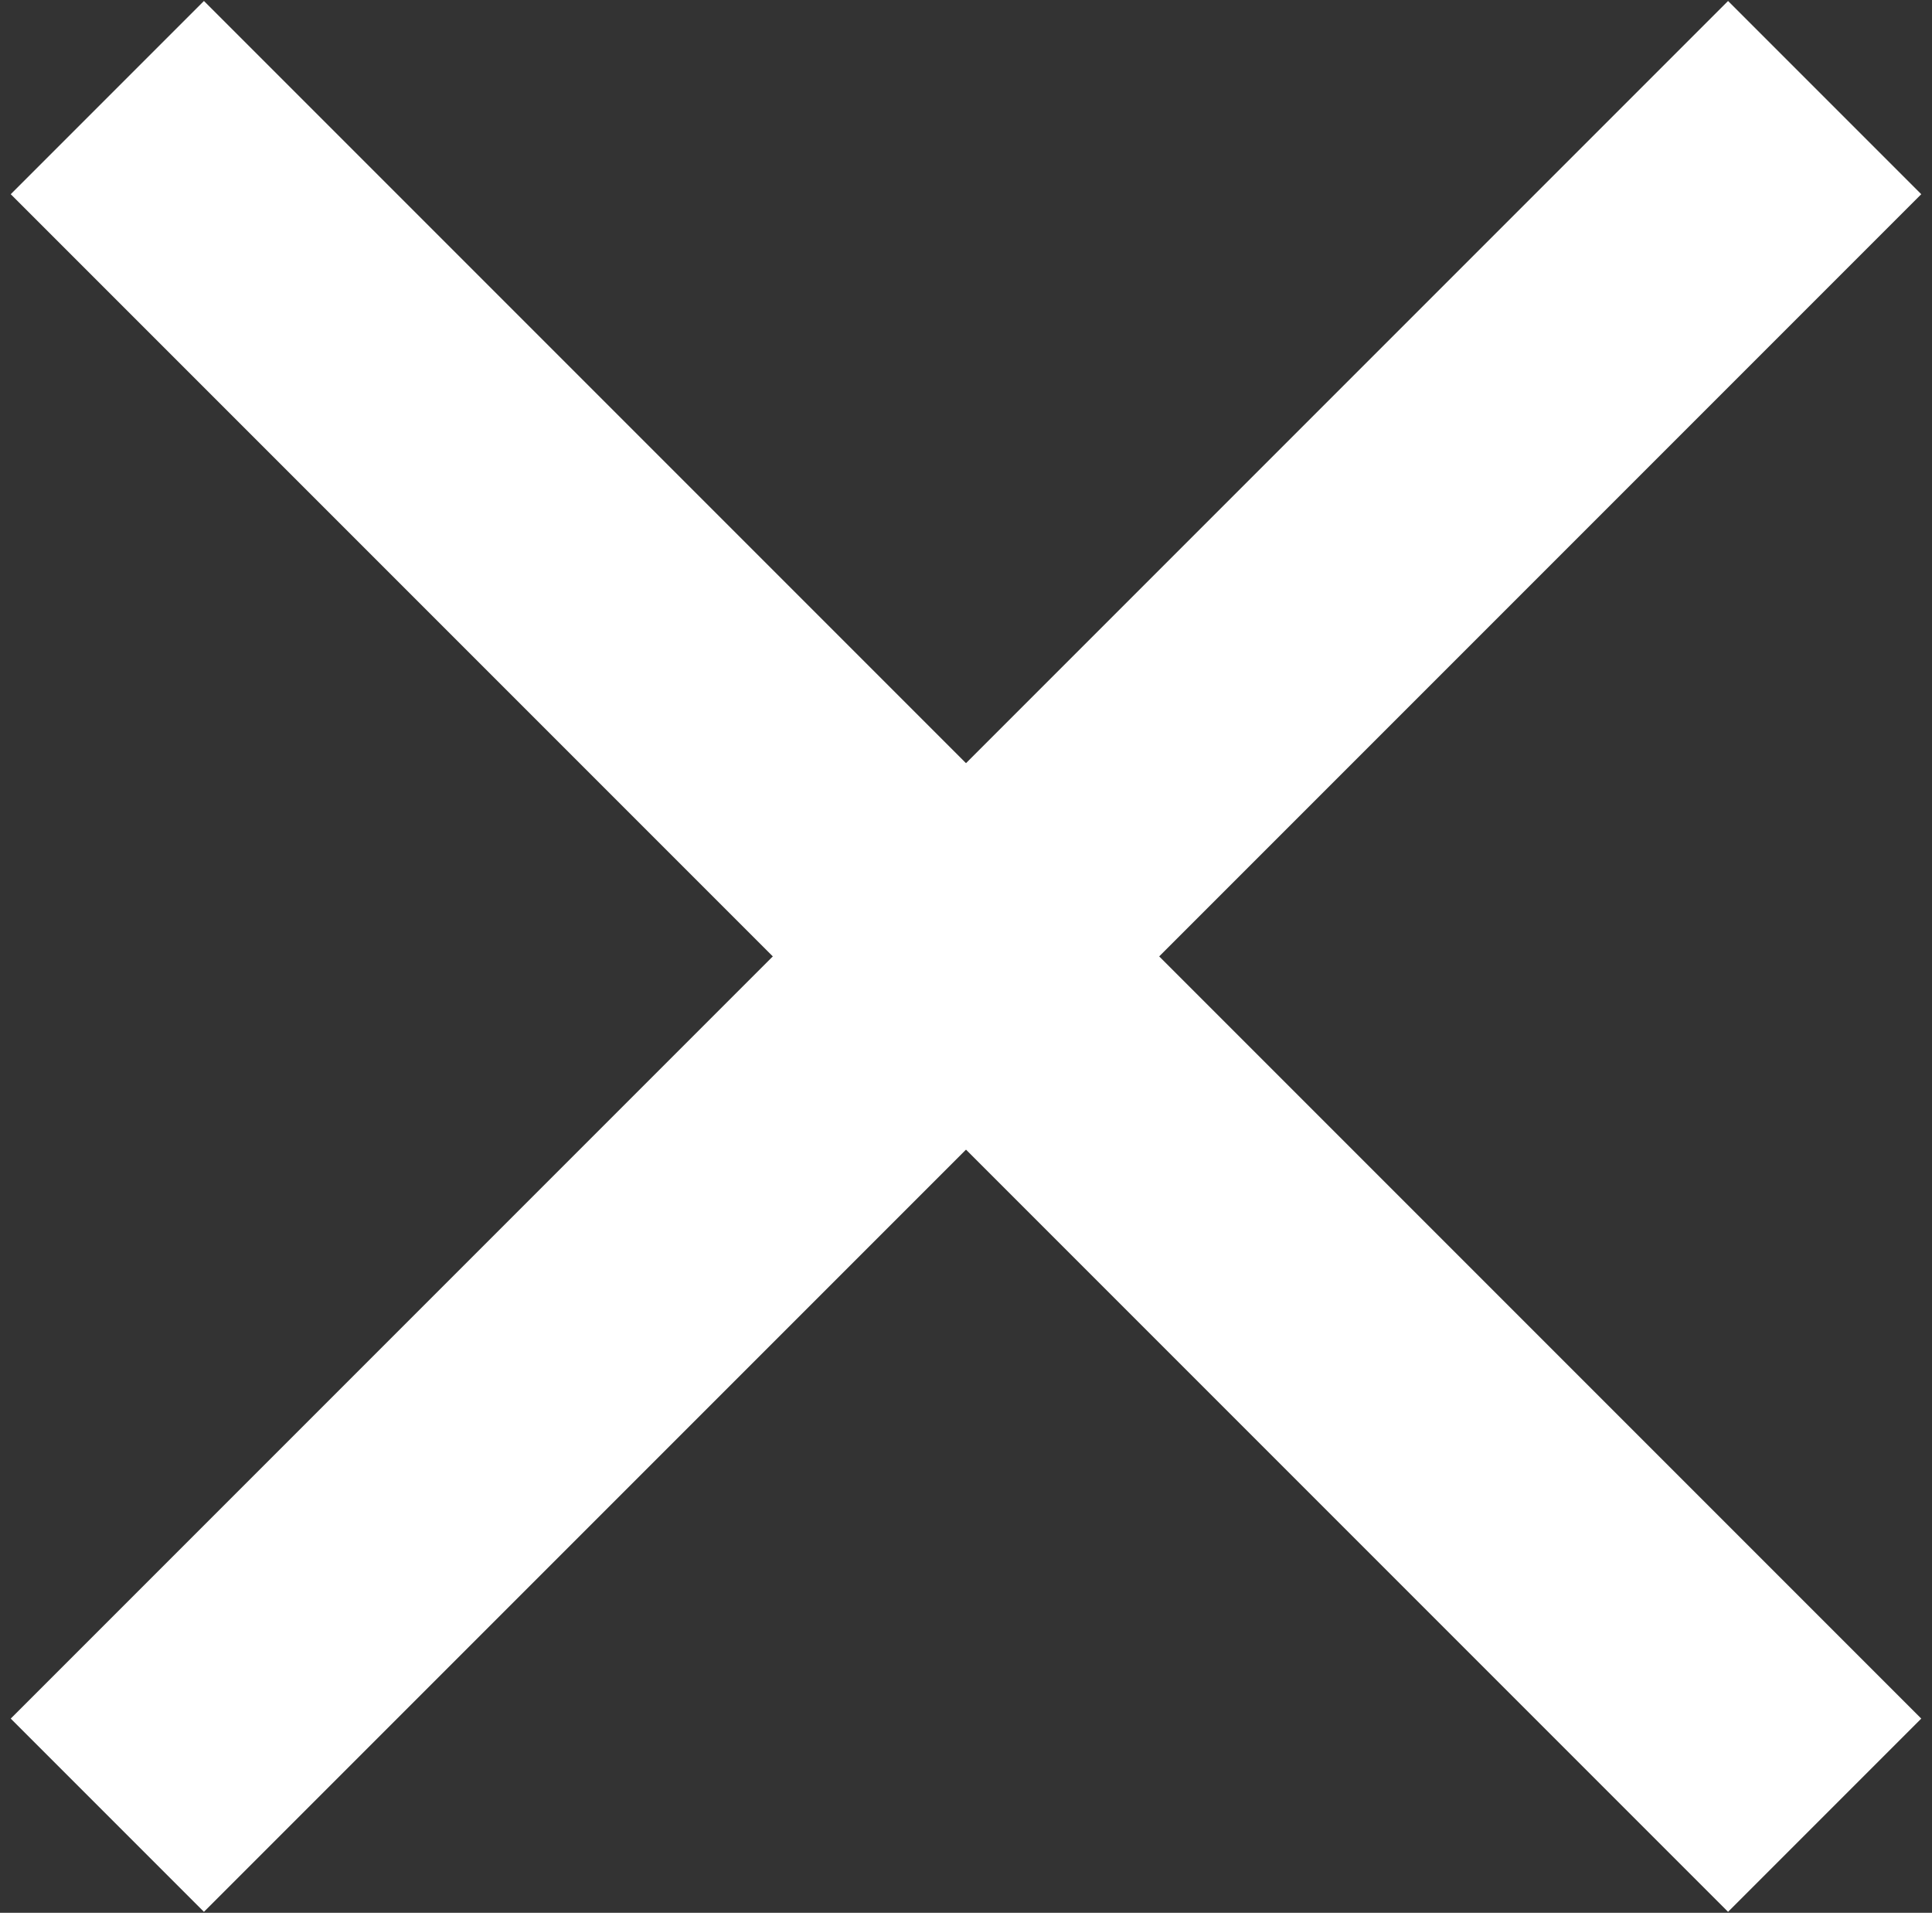<?xml version="1.0" encoding="UTF-8"?> <svg xmlns="http://www.w3.org/2000/svg" width="99" height="98" viewBox="0 0 99 98" fill="none"><rect x="0" y="0" width="99" height="98" fill="#333333" stroke="none"/><path d="M5.5 5L93.5 93" stroke="white" stroke-width="14"></path><path d="M93.5 5L5.5 93" stroke="white" stroke-width="14"></path></svg> 